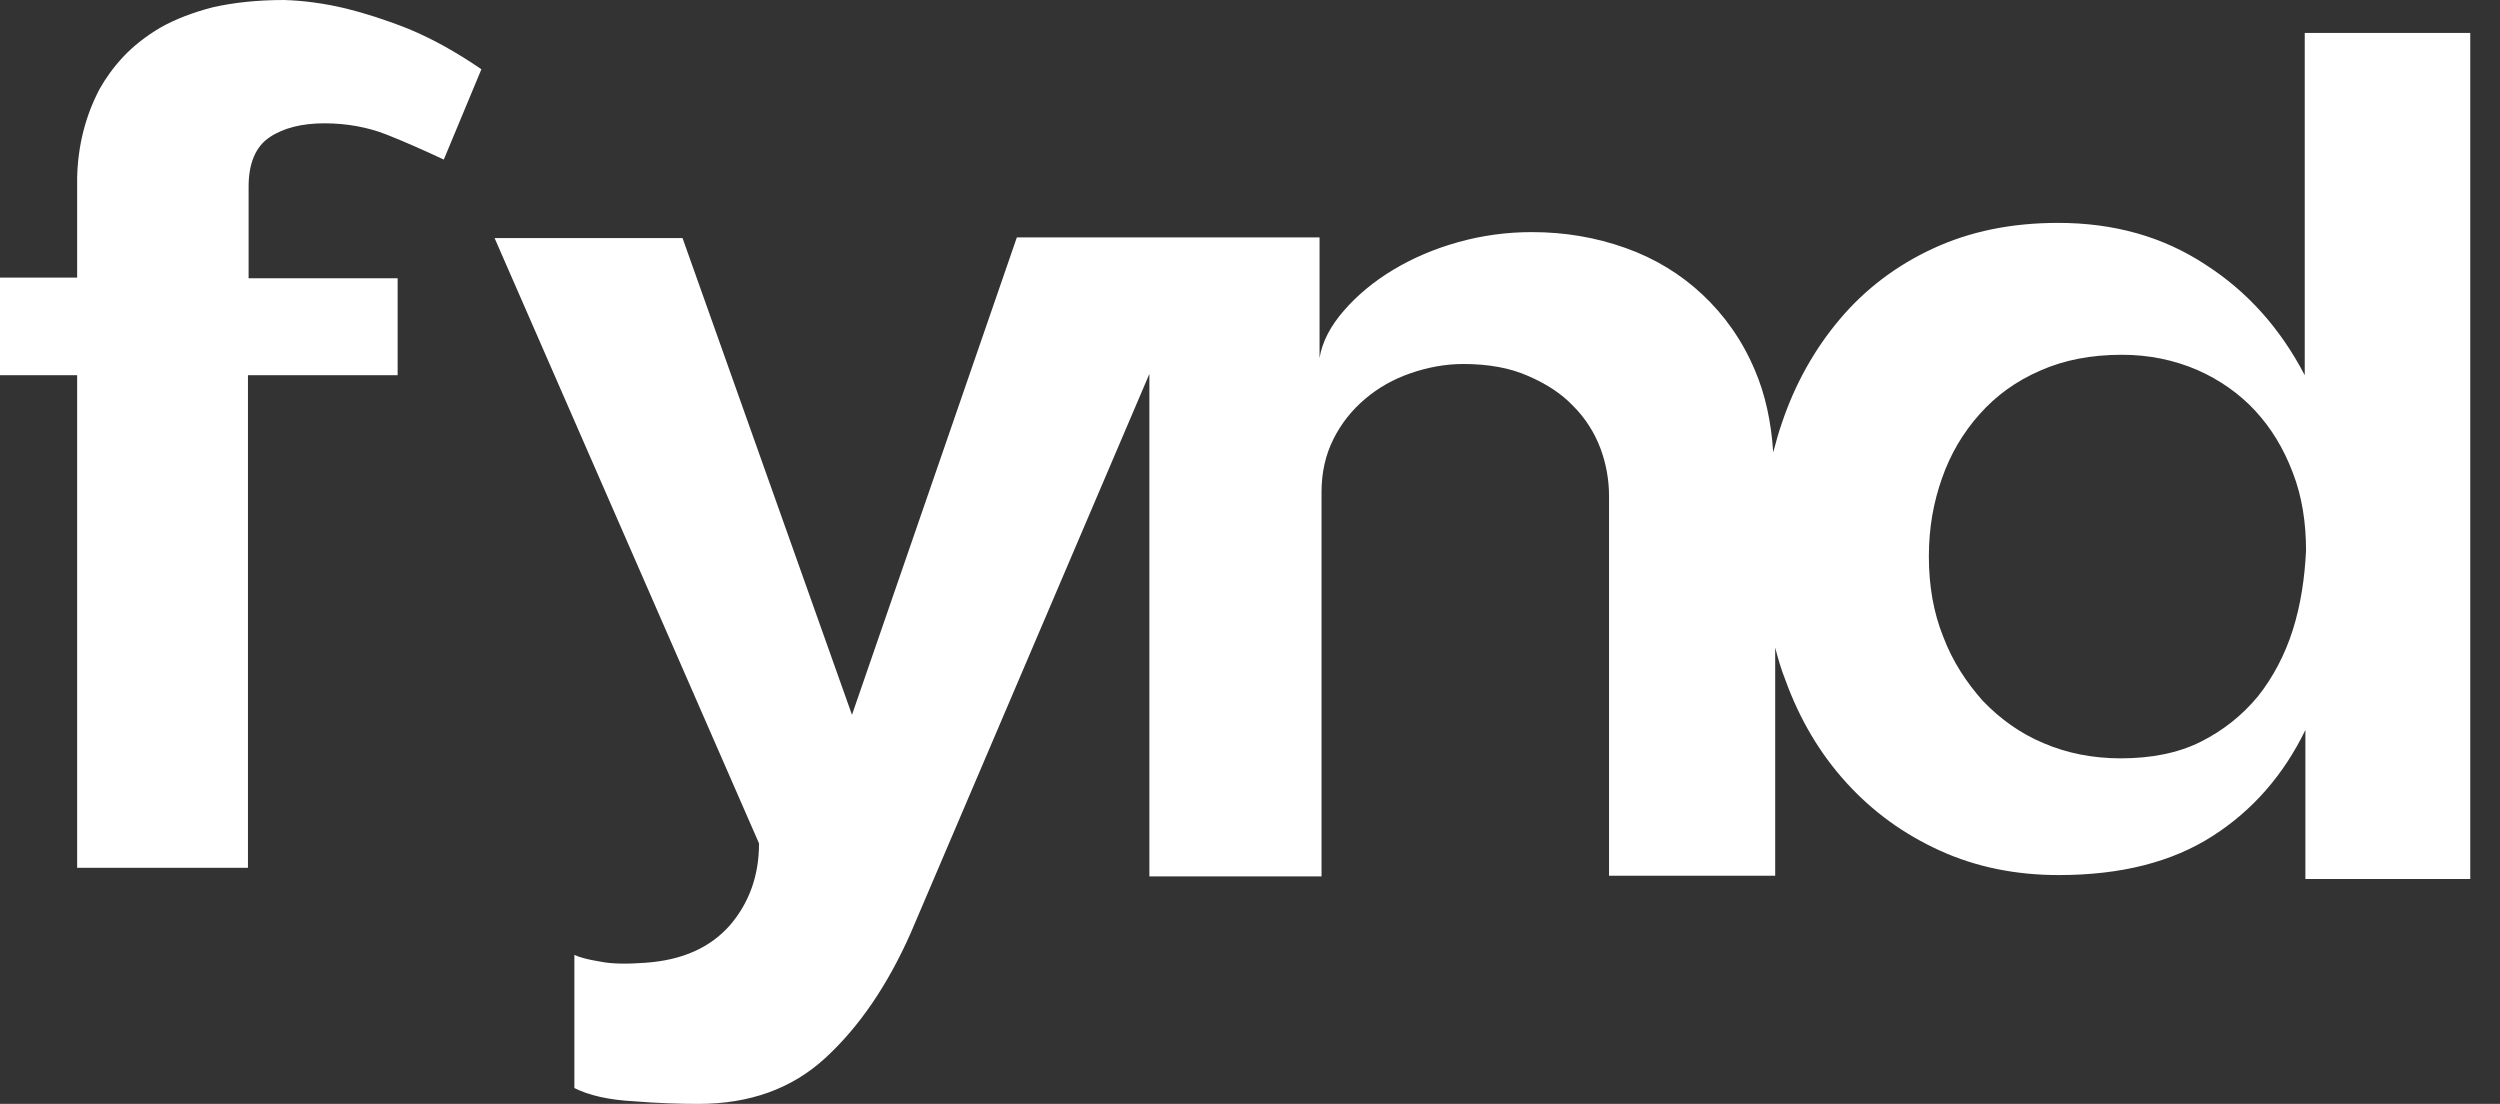 <svg xmlns="http://www.w3.org/2000/svg" width="77" height="34" viewBox="0 0 77 34" fill="none"><rect x="0" y="0" width="77" height="34" fill="#333333" stroke="none"/><g style="mix-blend-mode:difference"><path d="M10.663 0.264C9.993 0.102 9.363 0.02 8.754 0C7.921 0 7.19 0.081 6.56 0.223C5.931 0.386 5.403 0.589 4.935 0.853C4.489 1.117 4.103 1.422 3.798 1.747C3.493 2.072 3.25 2.417 3.067 2.742C2.64 3.554 2.397 4.468 2.376 5.484V8.551H0V11.557H2.376V26.729H7.637V11.557H12.247V8.571H7.657V5.748C7.657 5.017 7.881 4.509 8.307 4.225C8.734 3.94 9.302 3.798 9.993 3.798C10.683 3.798 11.333 3.92 11.902 4.143C12.471 4.367 13.06 4.631 13.669 4.915L14.827 2.133C14.055 1.605 13.324 1.198 12.593 0.894C11.882 0.609 11.232 0.406 10.663 0.264Z" fill="white"></path></g><g style="mix-blend-mode:difference"><path d="M70.986 1.015V11.557C70.234 10.114 69.219 8.977 67.919 8.144C66.619 7.291 65.116 6.865 63.389 6.865C61.947 6.865 60.668 7.129 59.531 7.657C58.393 8.185 57.438 8.916 56.667 9.83C55.895 10.744 55.286 11.821 54.879 13.039C54.778 13.324 54.697 13.628 54.615 13.933C54.554 12.999 54.372 12.146 54.047 11.394C53.661 10.48 53.112 9.708 52.442 9.079C51.772 8.449 50.98 7.962 50.066 7.637C49.152 7.312 48.197 7.149 47.182 7.149C46.41 7.149 45.658 7.251 44.927 7.454C44.196 7.657 43.526 7.941 42.916 8.307C42.307 8.672 41.799 9.099 41.393 9.566C40.987 10.033 40.723 10.521 40.642 11.028V7.312H31.319L26.241 22.017L21.022 7.332H15.233L23.378 25.977C23.378 26.972 23.073 27.805 22.484 28.496C21.875 29.186 21.022 29.572 19.884 29.653C19.336 29.694 18.848 29.694 18.462 29.613C18.076 29.552 17.812 29.471 17.691 29.41V33.512C18.137 33.736 18.747 33.878 19.519 33.919C20.27 33.98 20.94 34 21.509 34C23.093 34 24.393 33.533 25.429 32.578C26.465 31.623 27.338 30.344 28.049 28.739L35.401 11.516V26.993H40.703V15.152C40.703 14.563 40.824 14.014 41.068 13.527C41.312 13.039 41.637 12.633 42.043 12.288C42.449 11.943 42.916 11.678 43.444 11.496C43.973 11.313 44.521 11.211 45.069 11.211C45.841 11.211 46.511 11.333 47.06 11.577C47.629 11.821 48.096 12.125 48.461 12.511C48.827 12.877 49.111 13.324 49.294 13.811C49.477 14.299 49.558 14.806 49.558 15.273V26.972H54.676V19.945C54.758 20.27 54.859 20.615 54.981 20.92C55.428 22.159 56.057 23.215 56.87 24.109C57.682 25.002 58.637 25.693 59.754 26.201C60.871 26.708 62.09 26.952 63.41 26.952C65.339 26.952 66.903 26.546 68.142 25.754C69.381 24.962 70.336 23.865 71.006 22.484V27.074H76.084V1.015H70.986ZM70.62 19.396C70.376 20.168 70.011 20.859 69.544 21.448C69.056 22.037 68.467 22.504 67.777 22.849C67.086 23.195 66.253 23.357 65.319 23.357C64.446 23.357 63.654 23.195 62.943 22.89C62.212 22.585 61.602 22.138 61.074 21.59C60.566 21.021 60.14 20.371 59.855 19.62C59.551 18.868 59.409 18.036 59.409 17.142C59.409 16.248 59.551 15.477 59.815 14.725C60.079 13.974 60.465 13.324 60.973 12.755C61.48 12.186 62.09 11.739 62.841 11.414C63.572 11.089 64.405 10.927 65.36 10.927C66.192 10.927 66.964 11.089 67.675 11.394C68.366 11.699 68.975 12.125 69.462 12.653C69.95 13.181 70.336 13.811 70.62 14.563C70.904 15.294 71.026 16.106 71.026 16.959C70.986 17.792 70.864 18.625 70.62 19.396Z" fill="white"></path></g></svg>